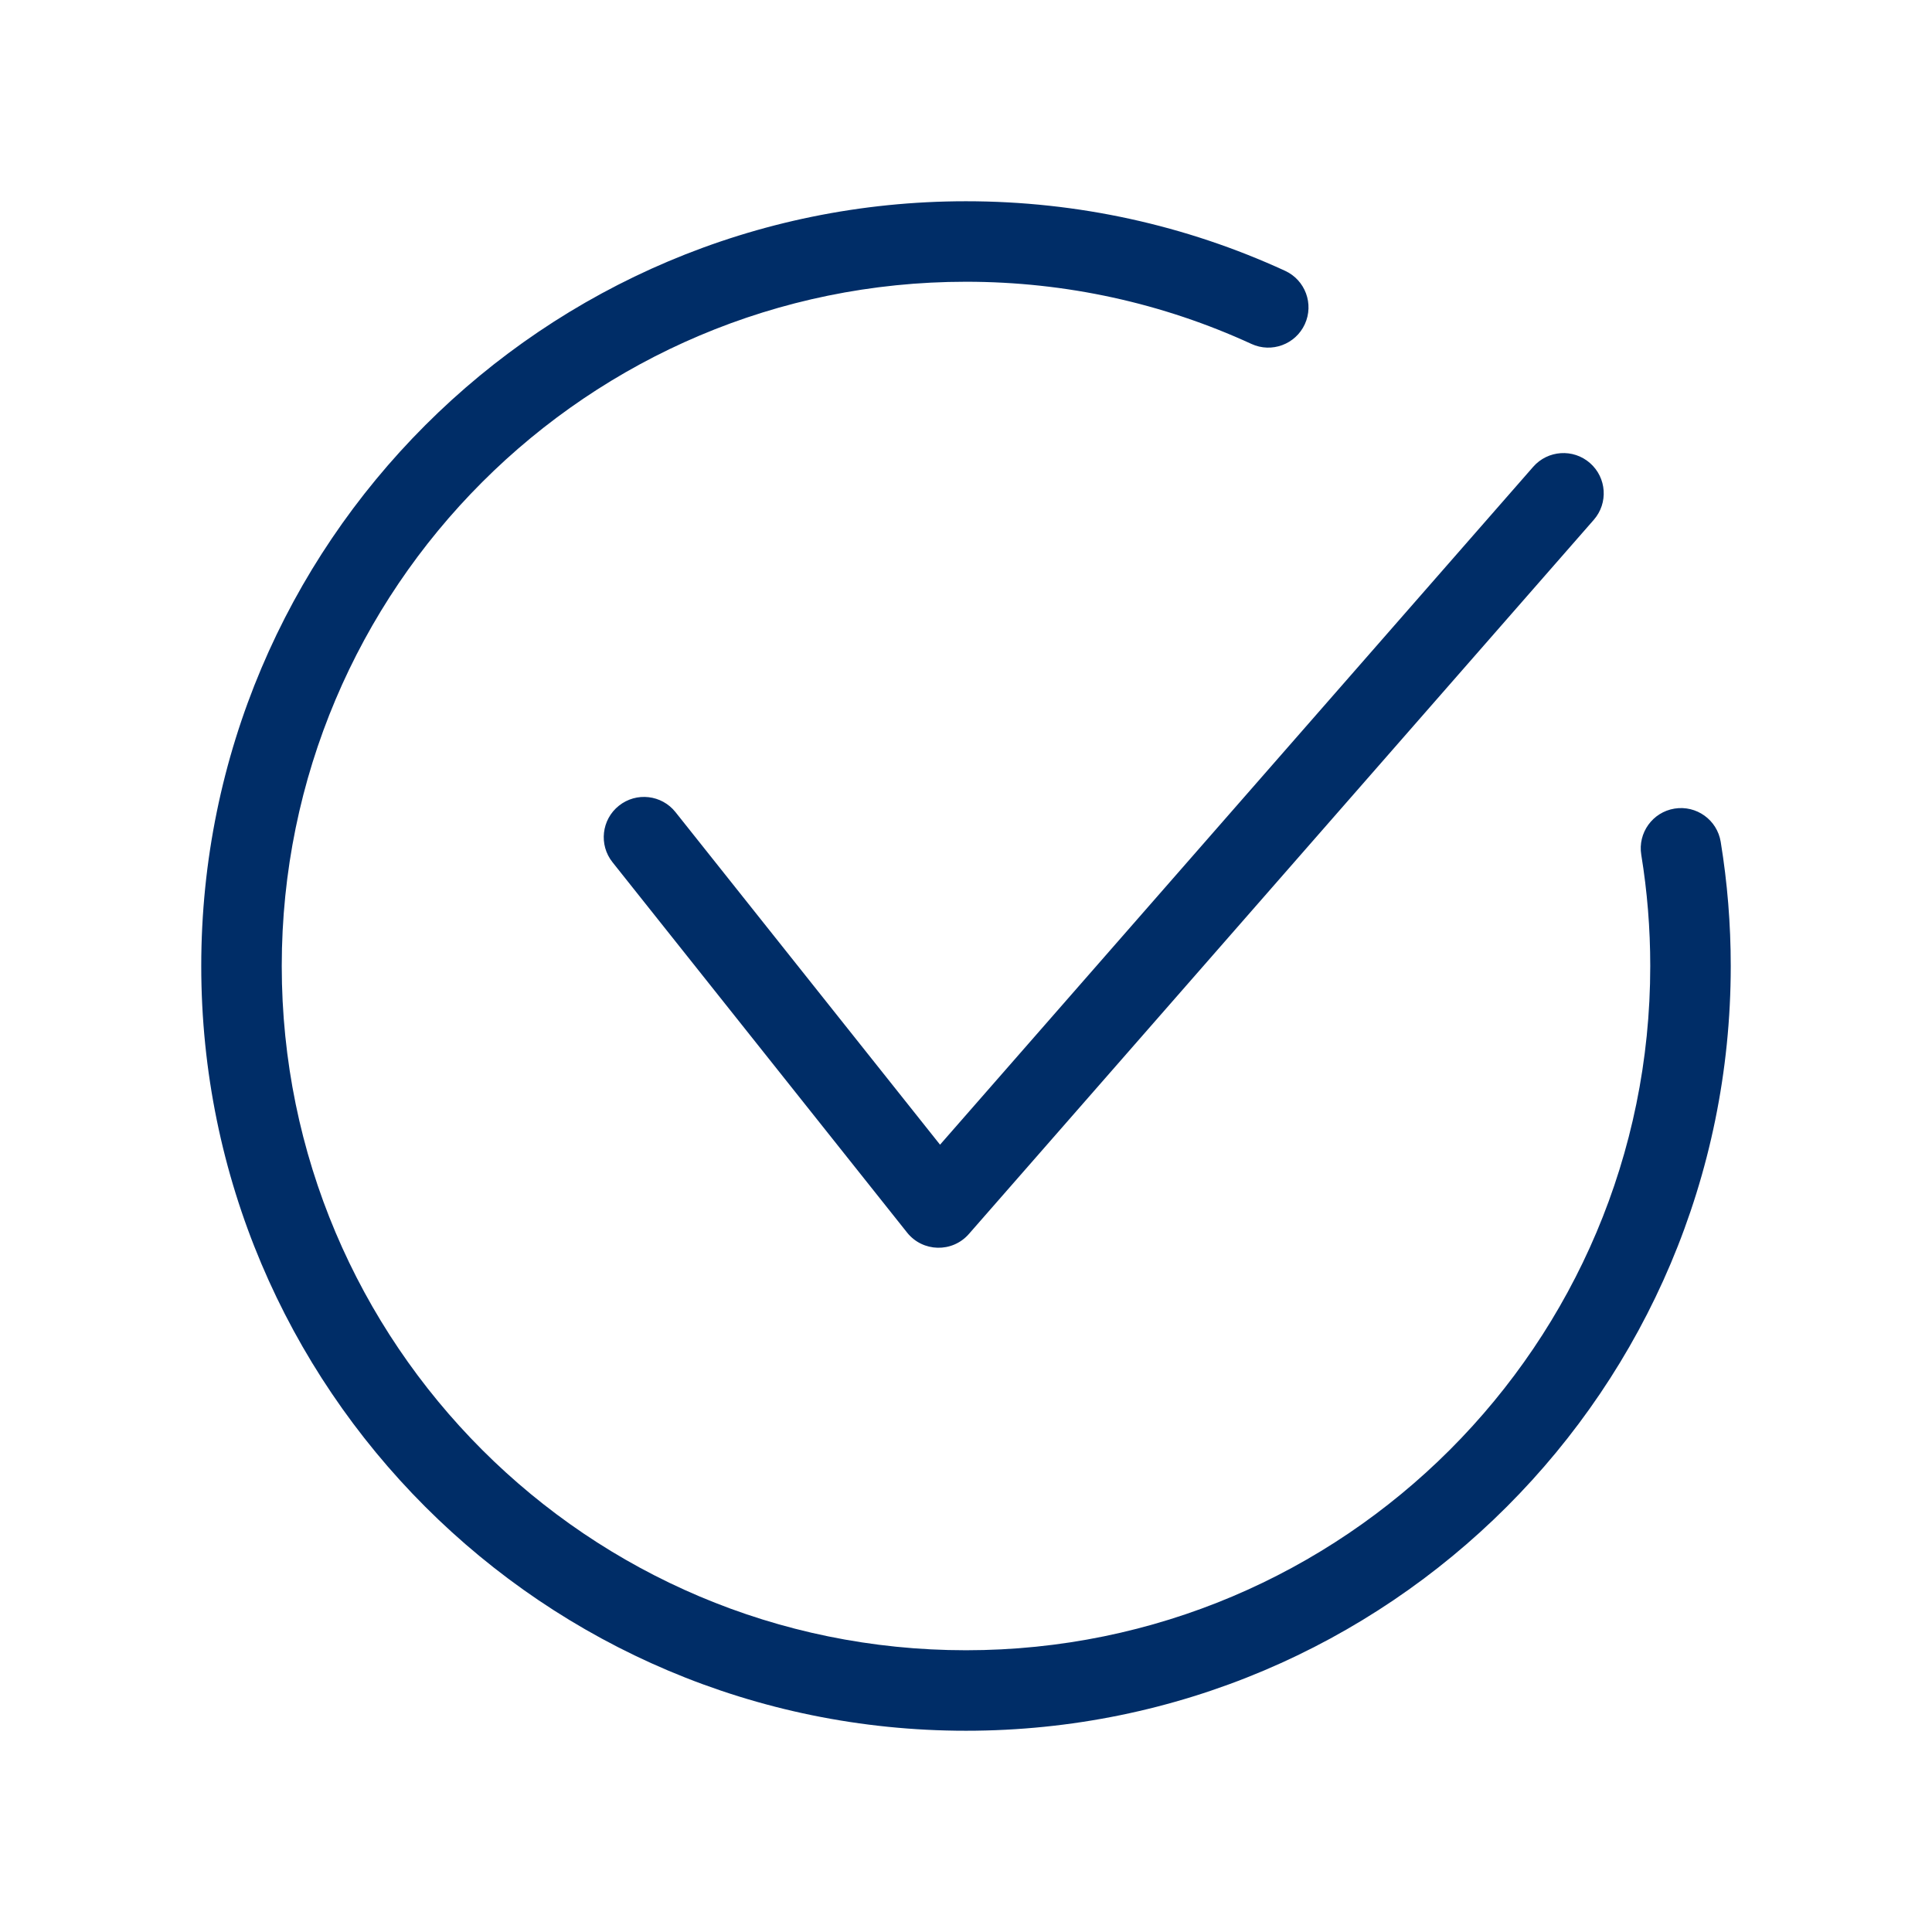 <svg width="96" height="96" viewBox="0 0 96 96" fill="none" xmlns="http://www.w3.org/2000/svg">
<path fill-rule="evenodd" clip-rule="evenodd" d="M76.183 23.196C76.911 22.365 78.174 22.28 79.005 23.008C79.837 23.735 79.921 24.999 79.194 25.83L48.142 61.317C47.321 62.256 45.849 62.222 45.072 61.245L30.435 42.844C29.747 41.98 29.89 40.721 30.755 40.034C31.619 39.346 32.878 39.489 33.565 40.354L46.71 56.879L76.183 23.196ZM63.854 13.456C64.858 13.917 65.297 15.105 64.836 16.108C64.375 17.112 63.187 17.552 62.184 17.09C57.774 15.063 52.964 14 48 14C29.222 14 14 29.222 14 48C14 66.778 29.222 82 48 82C66.778 82 82 66.778 82 48C82 46.135 81.85 44.289 81.554 42.475C81.376 41.385 82.115 40.357 83.205 40.179C84.295 40.001 85.323 40.74 85.501 41.83C85.832 43.857 86 45.919 86 48C86 68.987 68.987 86 48 86C27.013 86 10 68.987 10 48C10 27.013 27.013 10 48 10C53.544 10 58.924 11.189 63.854 13.456Z" fill="#002D67"/>
</svg>
